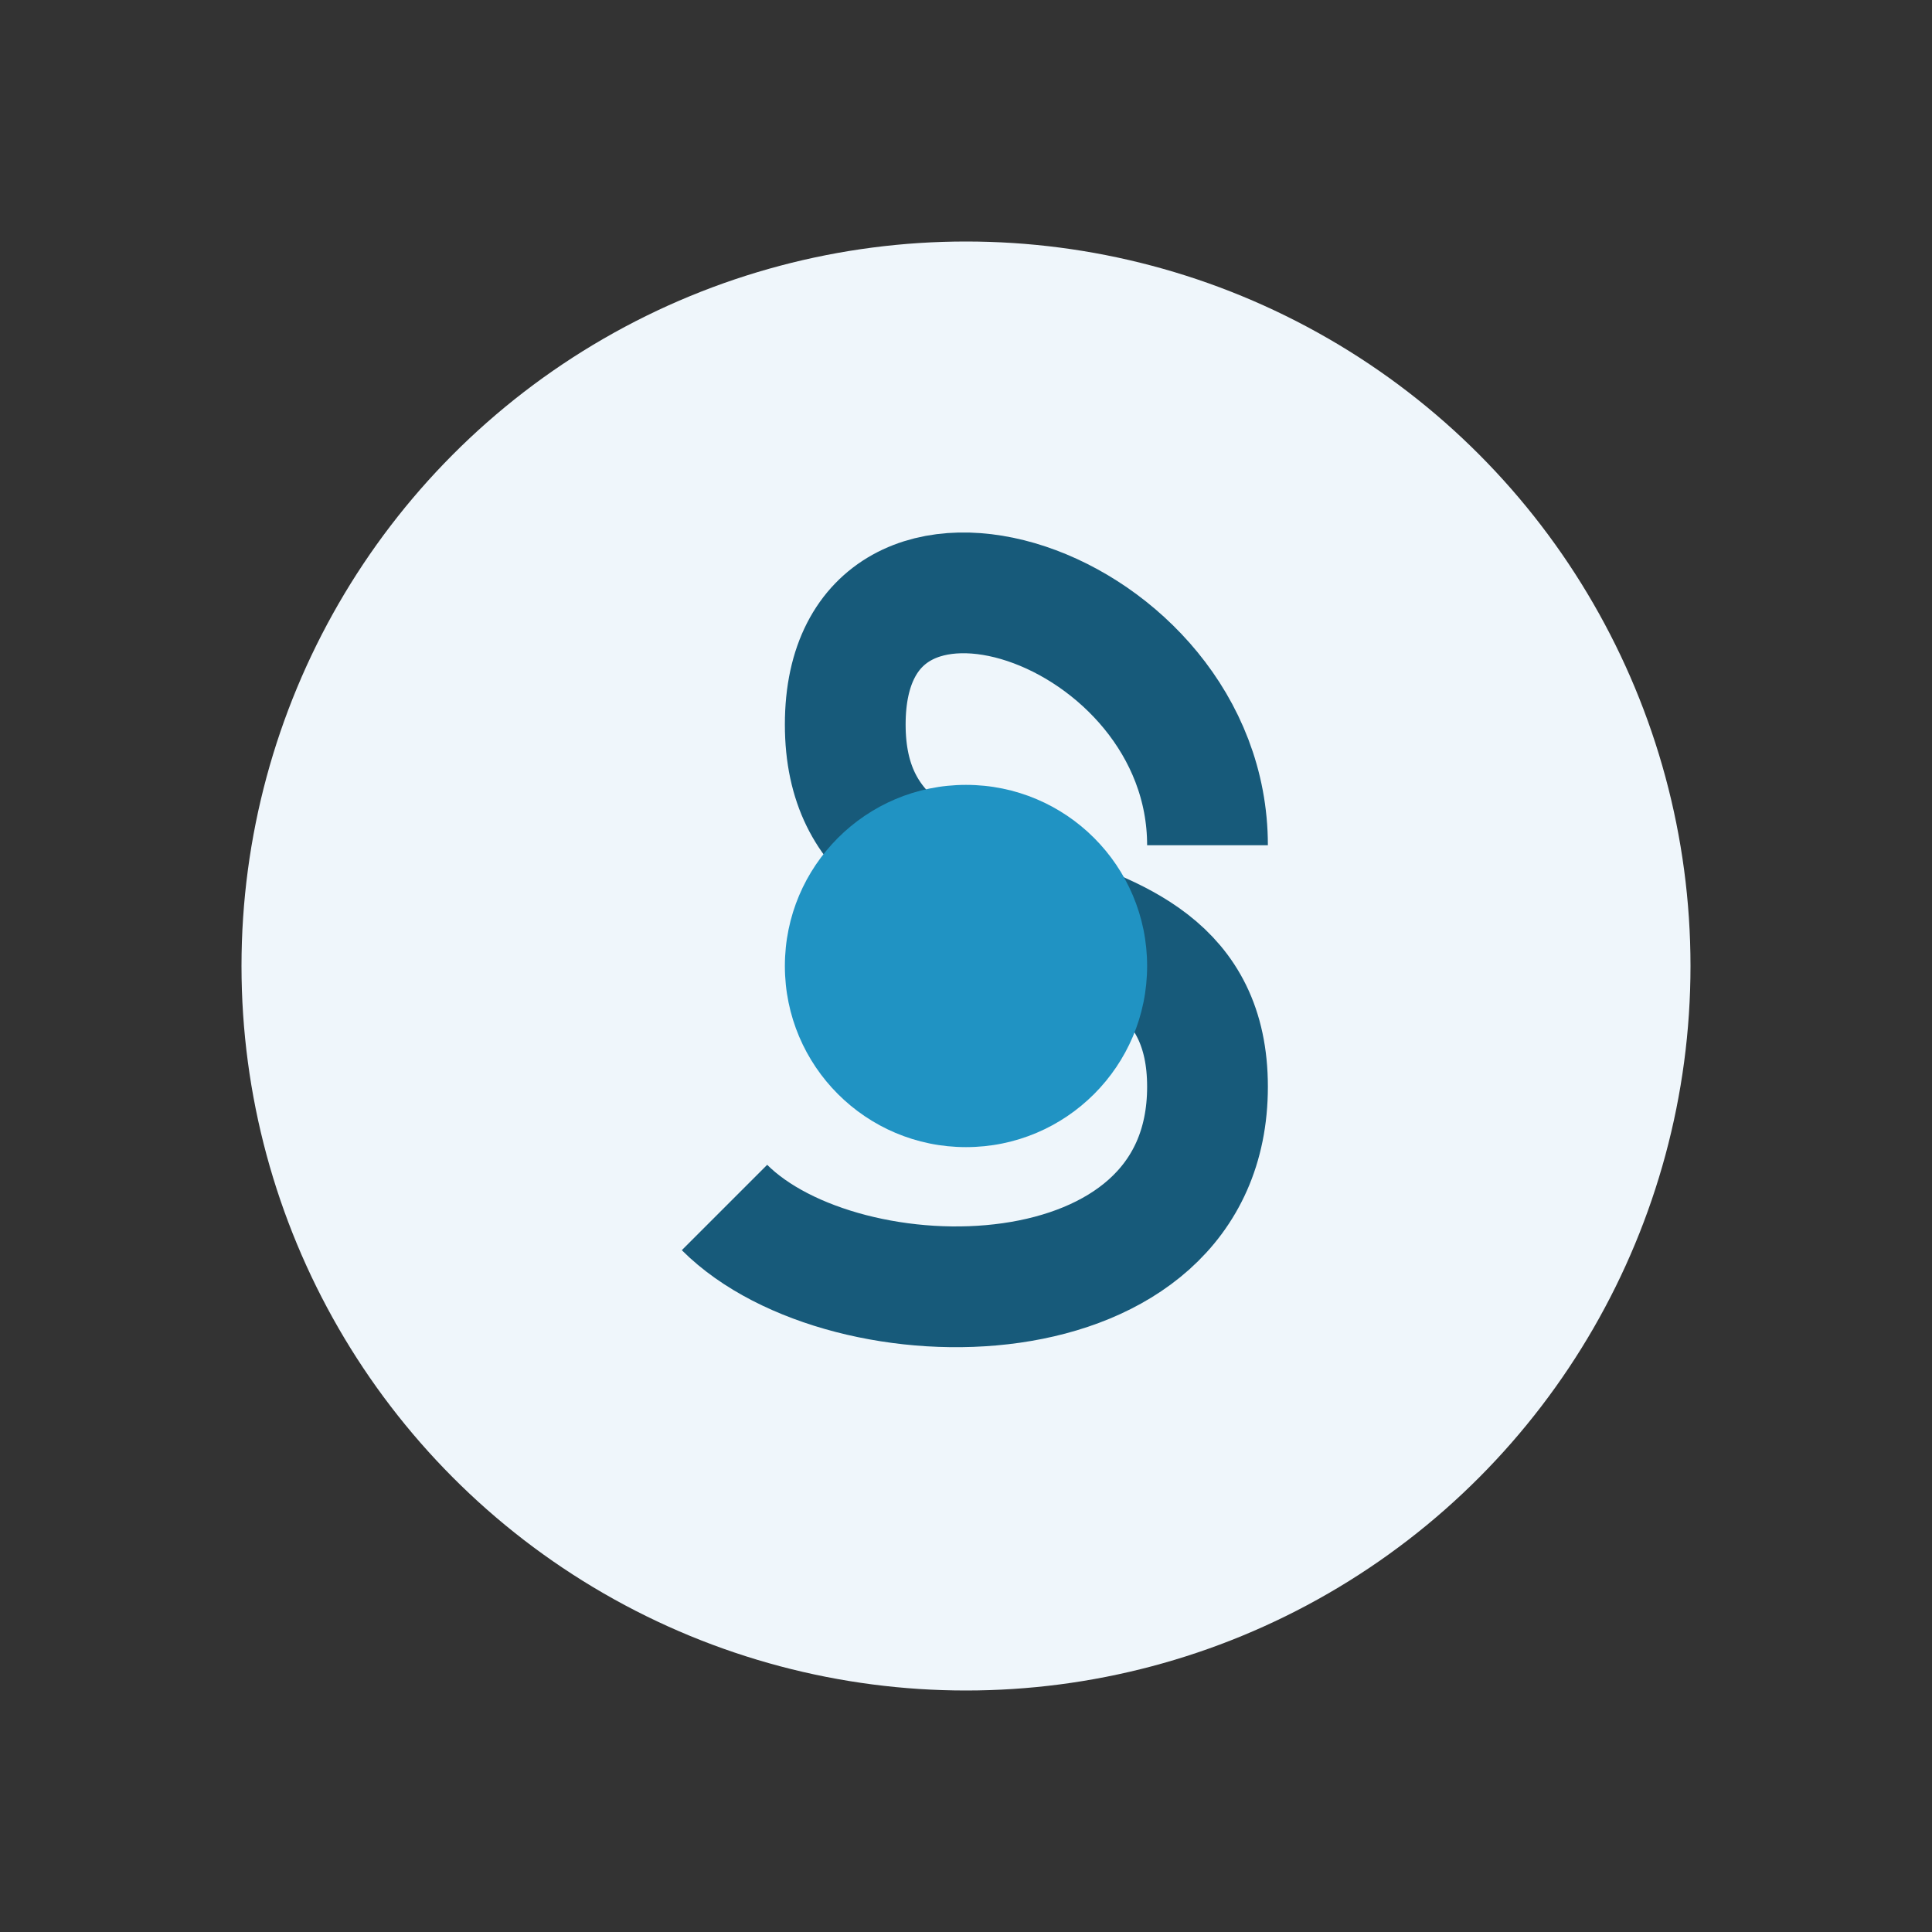 <?xml version="1.0" encoding="UTF-8"?>
<svg xmlns="http://www.w3.org/2000/svg" width="32" height="32" viewBox="0 0 32 32"><rect x="0" y="0" width="32" height="32" fill="#333333" stroke="none"/><circle cx="16" cy="16" r="12" fill="#EFF6FB"/><path d="M12 20c2 2 8 2 8-2s-6-2-6-6 6-2 6 2" stroke="#175A7A" stroke-width="2" fill="none"/><circle cx="16" cy="16" r="3" fill="#2093C3"/></svg>